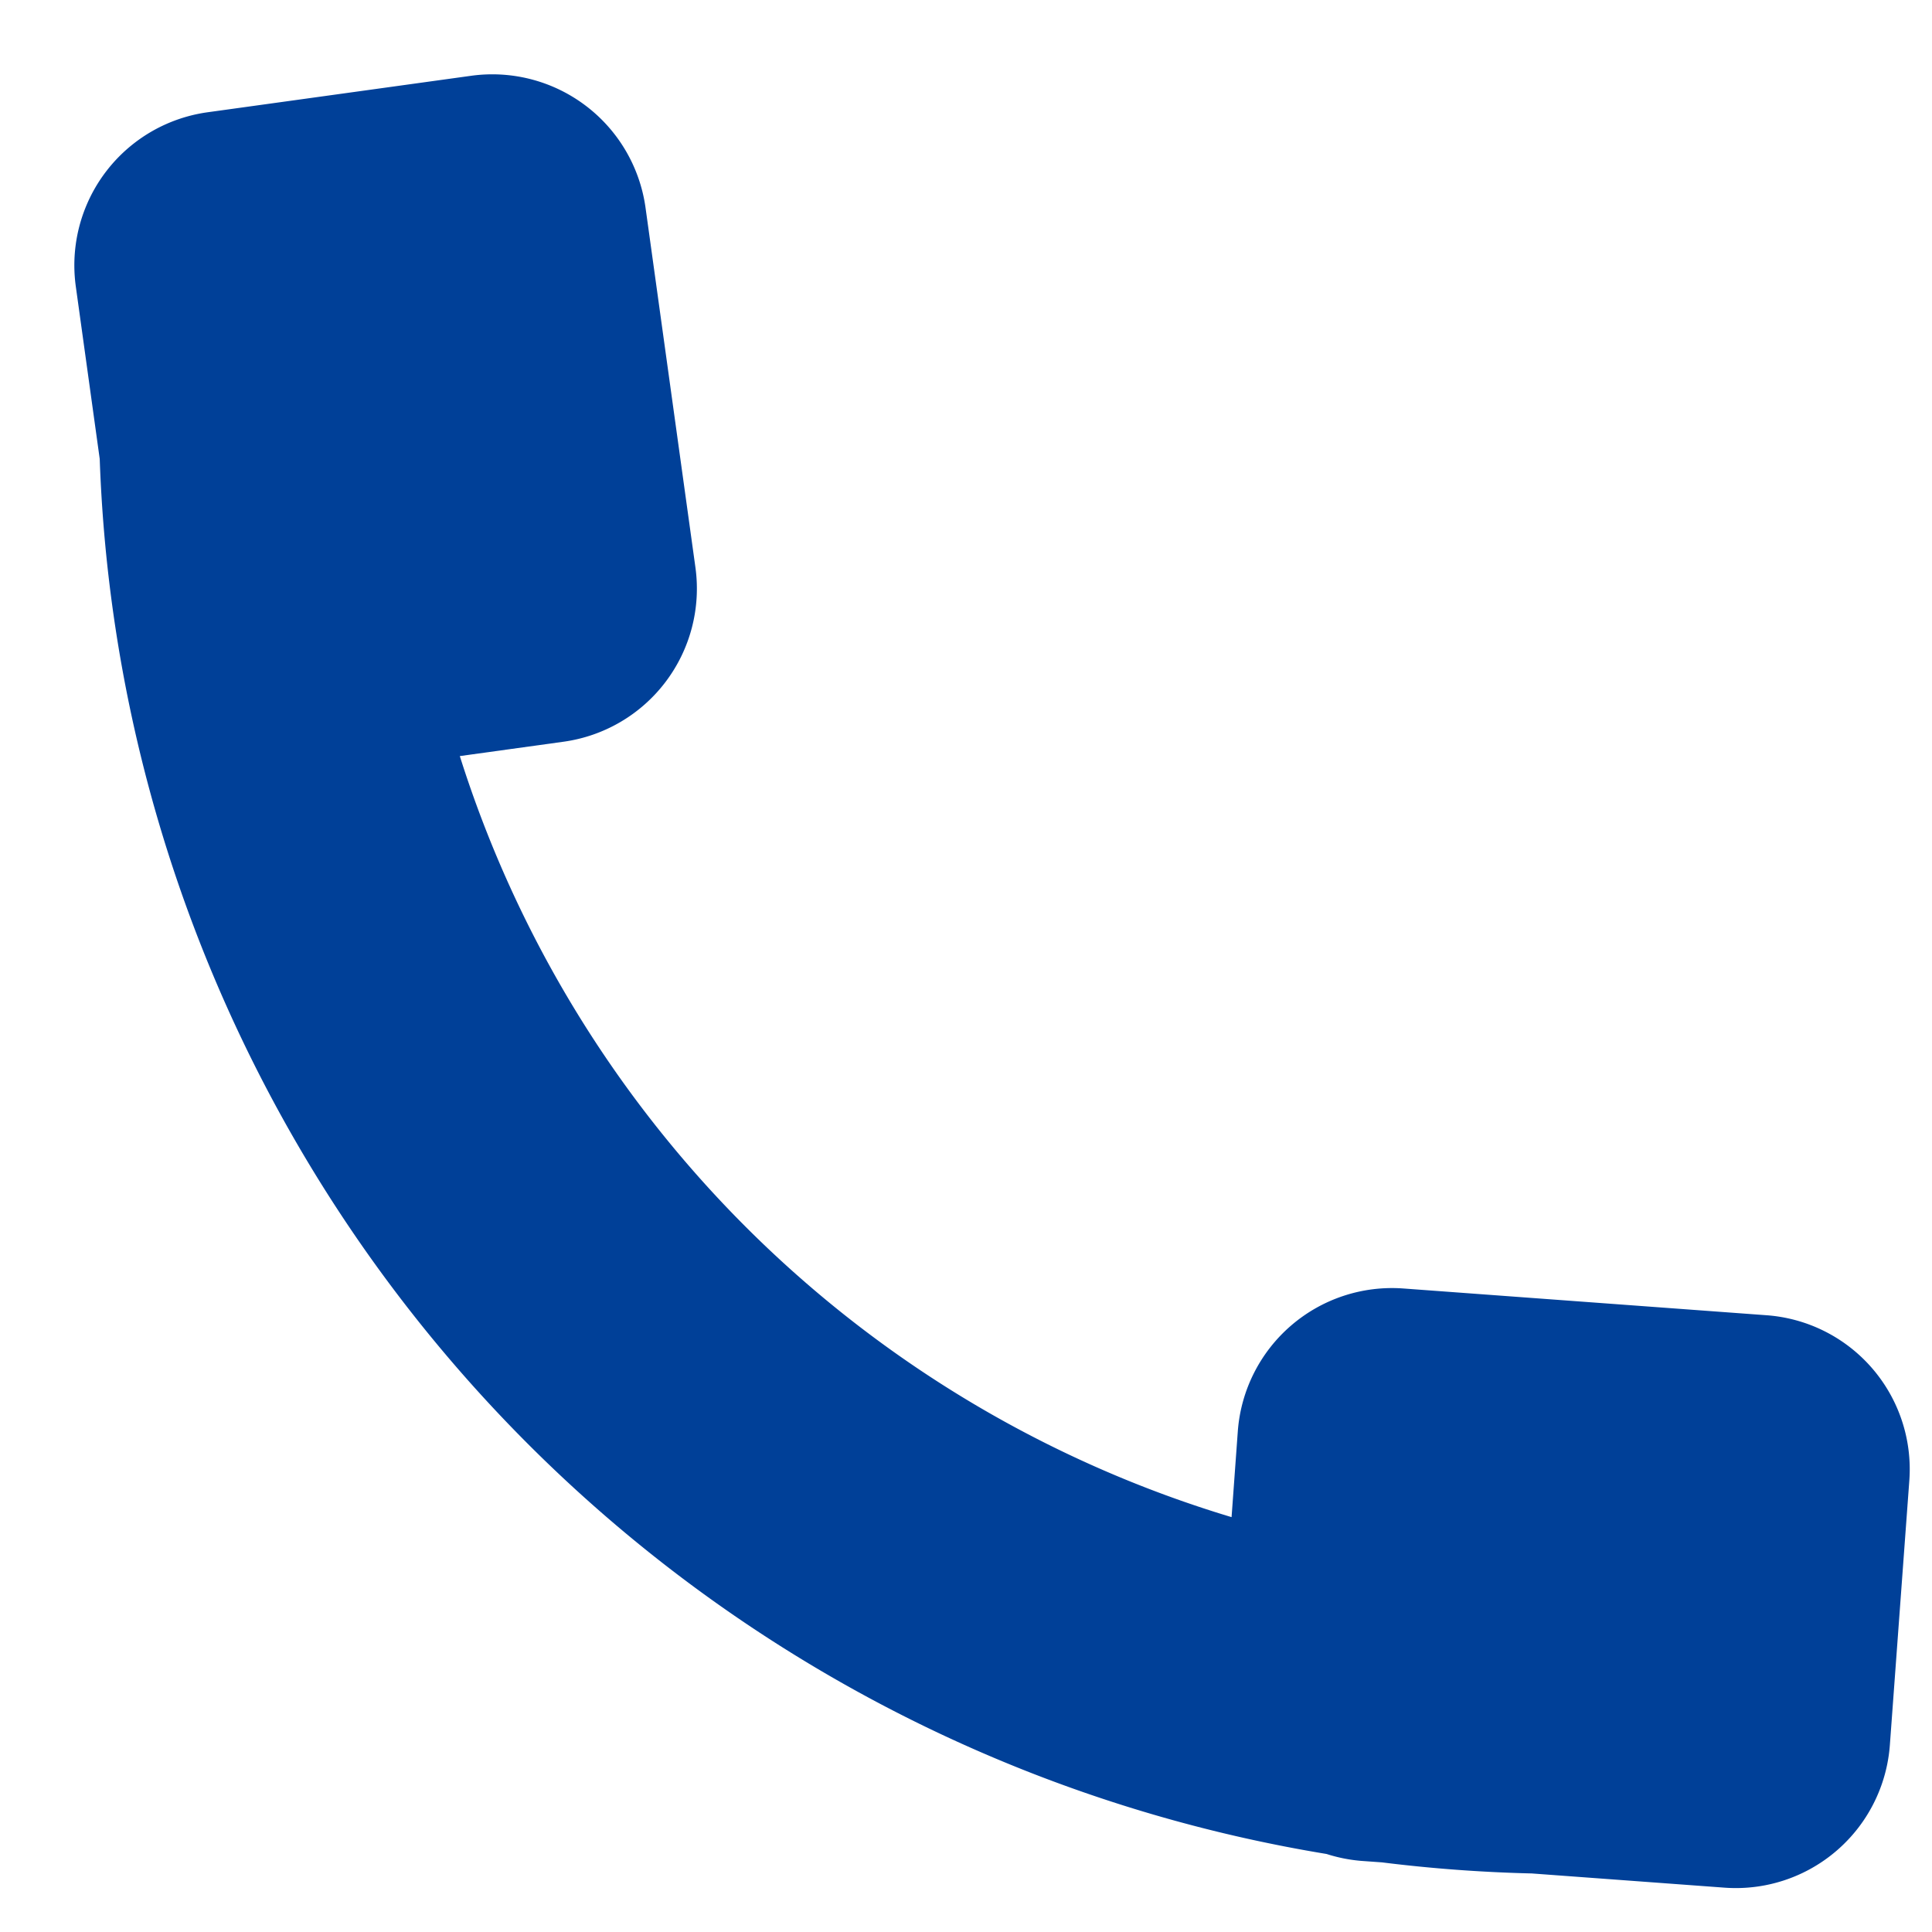 <svg xmlns="http://www.w3.org/2000/svg" xmlns:xlink="http://www.w3.org/1999/xlink" width="26" height="26">
  <defs>
    <clipPath id="clip-path">
      <path fill="#004098" d="M0 0h24.701v24.409H0z"/>
    </clipPath>
  </defs>
  <g transform="translate(-1179 -20)">
    <path transform="translate(1179 20)" fill="none" d="M0 0h26v26H0z"/>
    <g transform="translate(1180 21)">
      <g clip-path="url(#clip-path)">
        <path d="m8.359 6.638-.672-4.845A2.082 2.082 0 0 0 5.339.02L1.8.51A2.079 2.079 0 0 0 .02 2.854l.322 2.322a19.725 19.725 0 0 0 16.51 18.774 2.092 2.092 0 0 0 .467.093l.279.02a20.051 20.051 0 0 0 2.016.149l2.59.191a2.078 2.078 0 0 0 2.229-1.92l.262-3.561a2.078 2.078 0 0 0-1.921-2.222l-4.886-.36a2.081 2.081 0 0 0-2.23 1.92l-.084 1.157A15.6 15.6 0 0 1 5.188 9.175l1.394-.193a2.08 2.08 0 0 0 1.777-2.344" fill="#004098"/>
      </g>
    </g>
  </g>
</svg>
